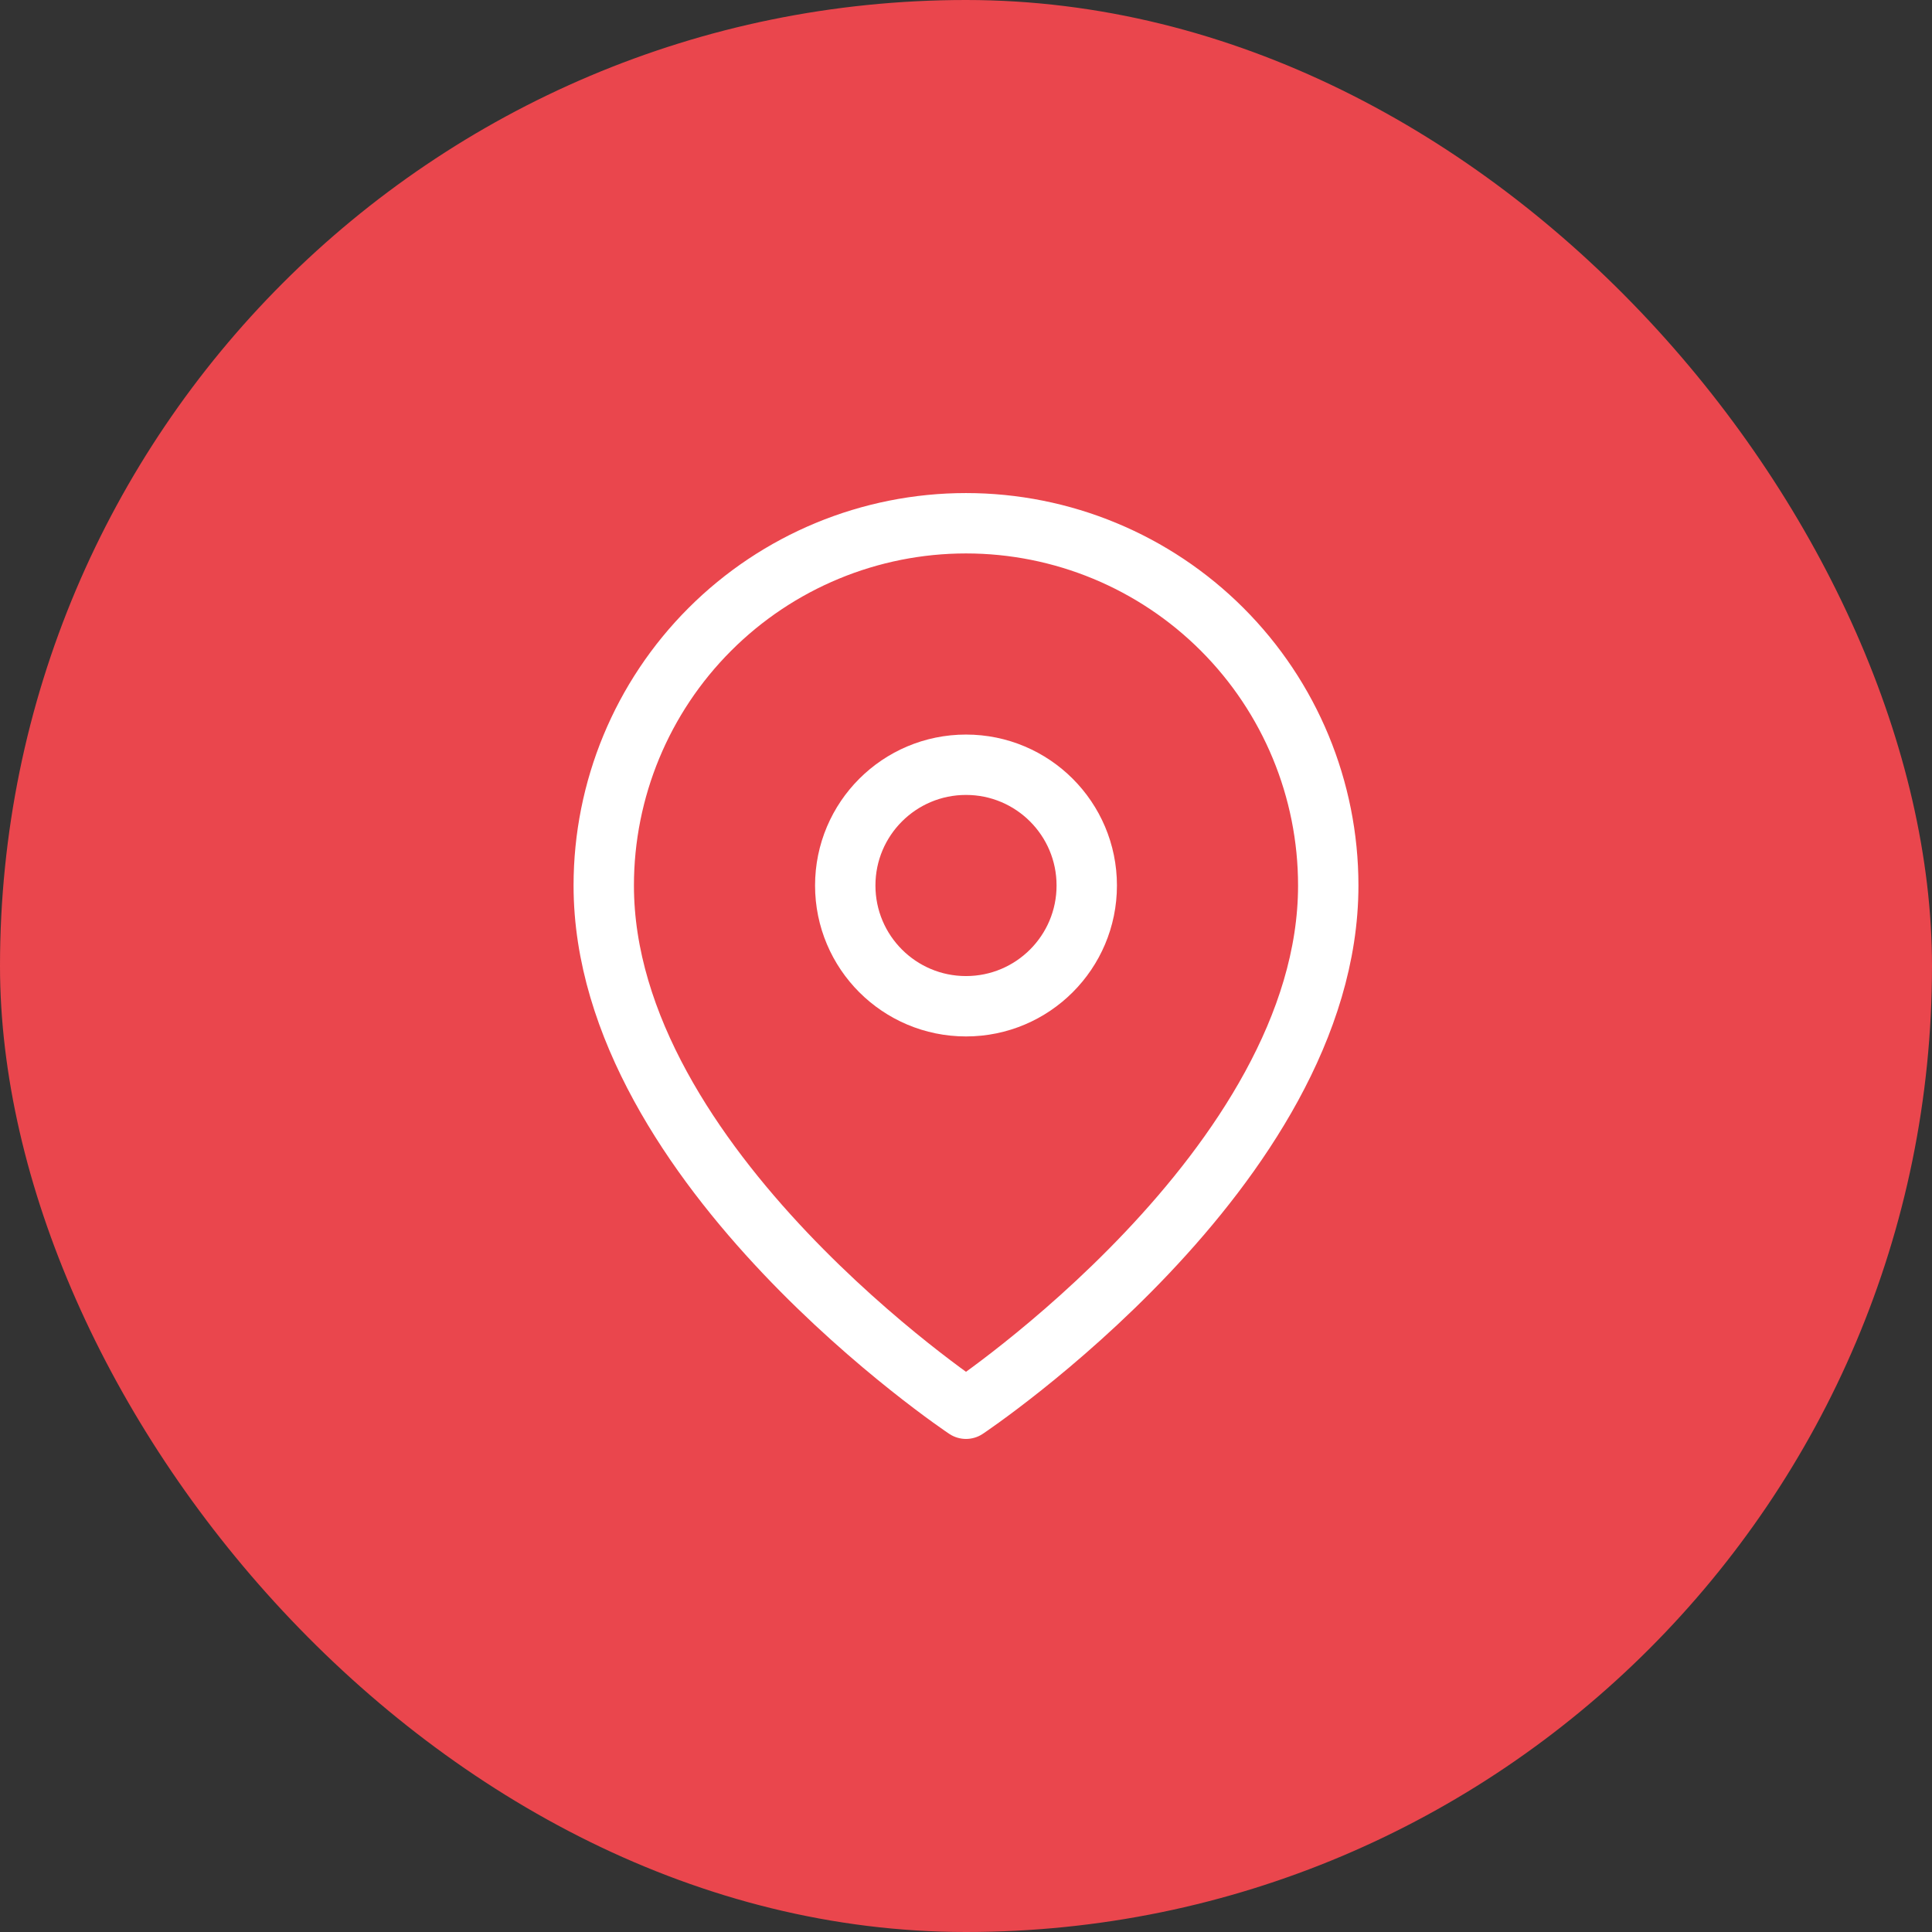 <?xml version="1.0" encoding="UTF-8"?> <svg xmlns="http://www.w3.org/2000/svg" width="96" height="96" viewBox="0 0 96 96" fill="none"><rect x="0" y="0" width="96" height="96" fill="#333333" stroke="none"/> <rect width="96" height="96" rx="48" fill="#EA464D"></rect> <path d="M66 44C66 58 48 70 48 70C48 70 30 58 30 44C30 39.226 31.896 34.648 35.272 31.272C38.648 27.896 43.226 26 48 26C52.774 26 57.352 27.896 60.728 31.272C64.104 34.648 66 39.226 66 44Z" stroke="white" stroke-width="3" stroke-linecap="round" stroke-linejoin="round"></path> <path d="M48 50C51.314 50 54 47.314 54 44C54 40.686 51.314 38 48 38C44.686 38 42 40.686 42 44C42 47.314 44.686 50 48 50Z" stroke="white" stroke-width="3" stroke-linecap="round" stroke-linejoin="round"></path> </svg> 